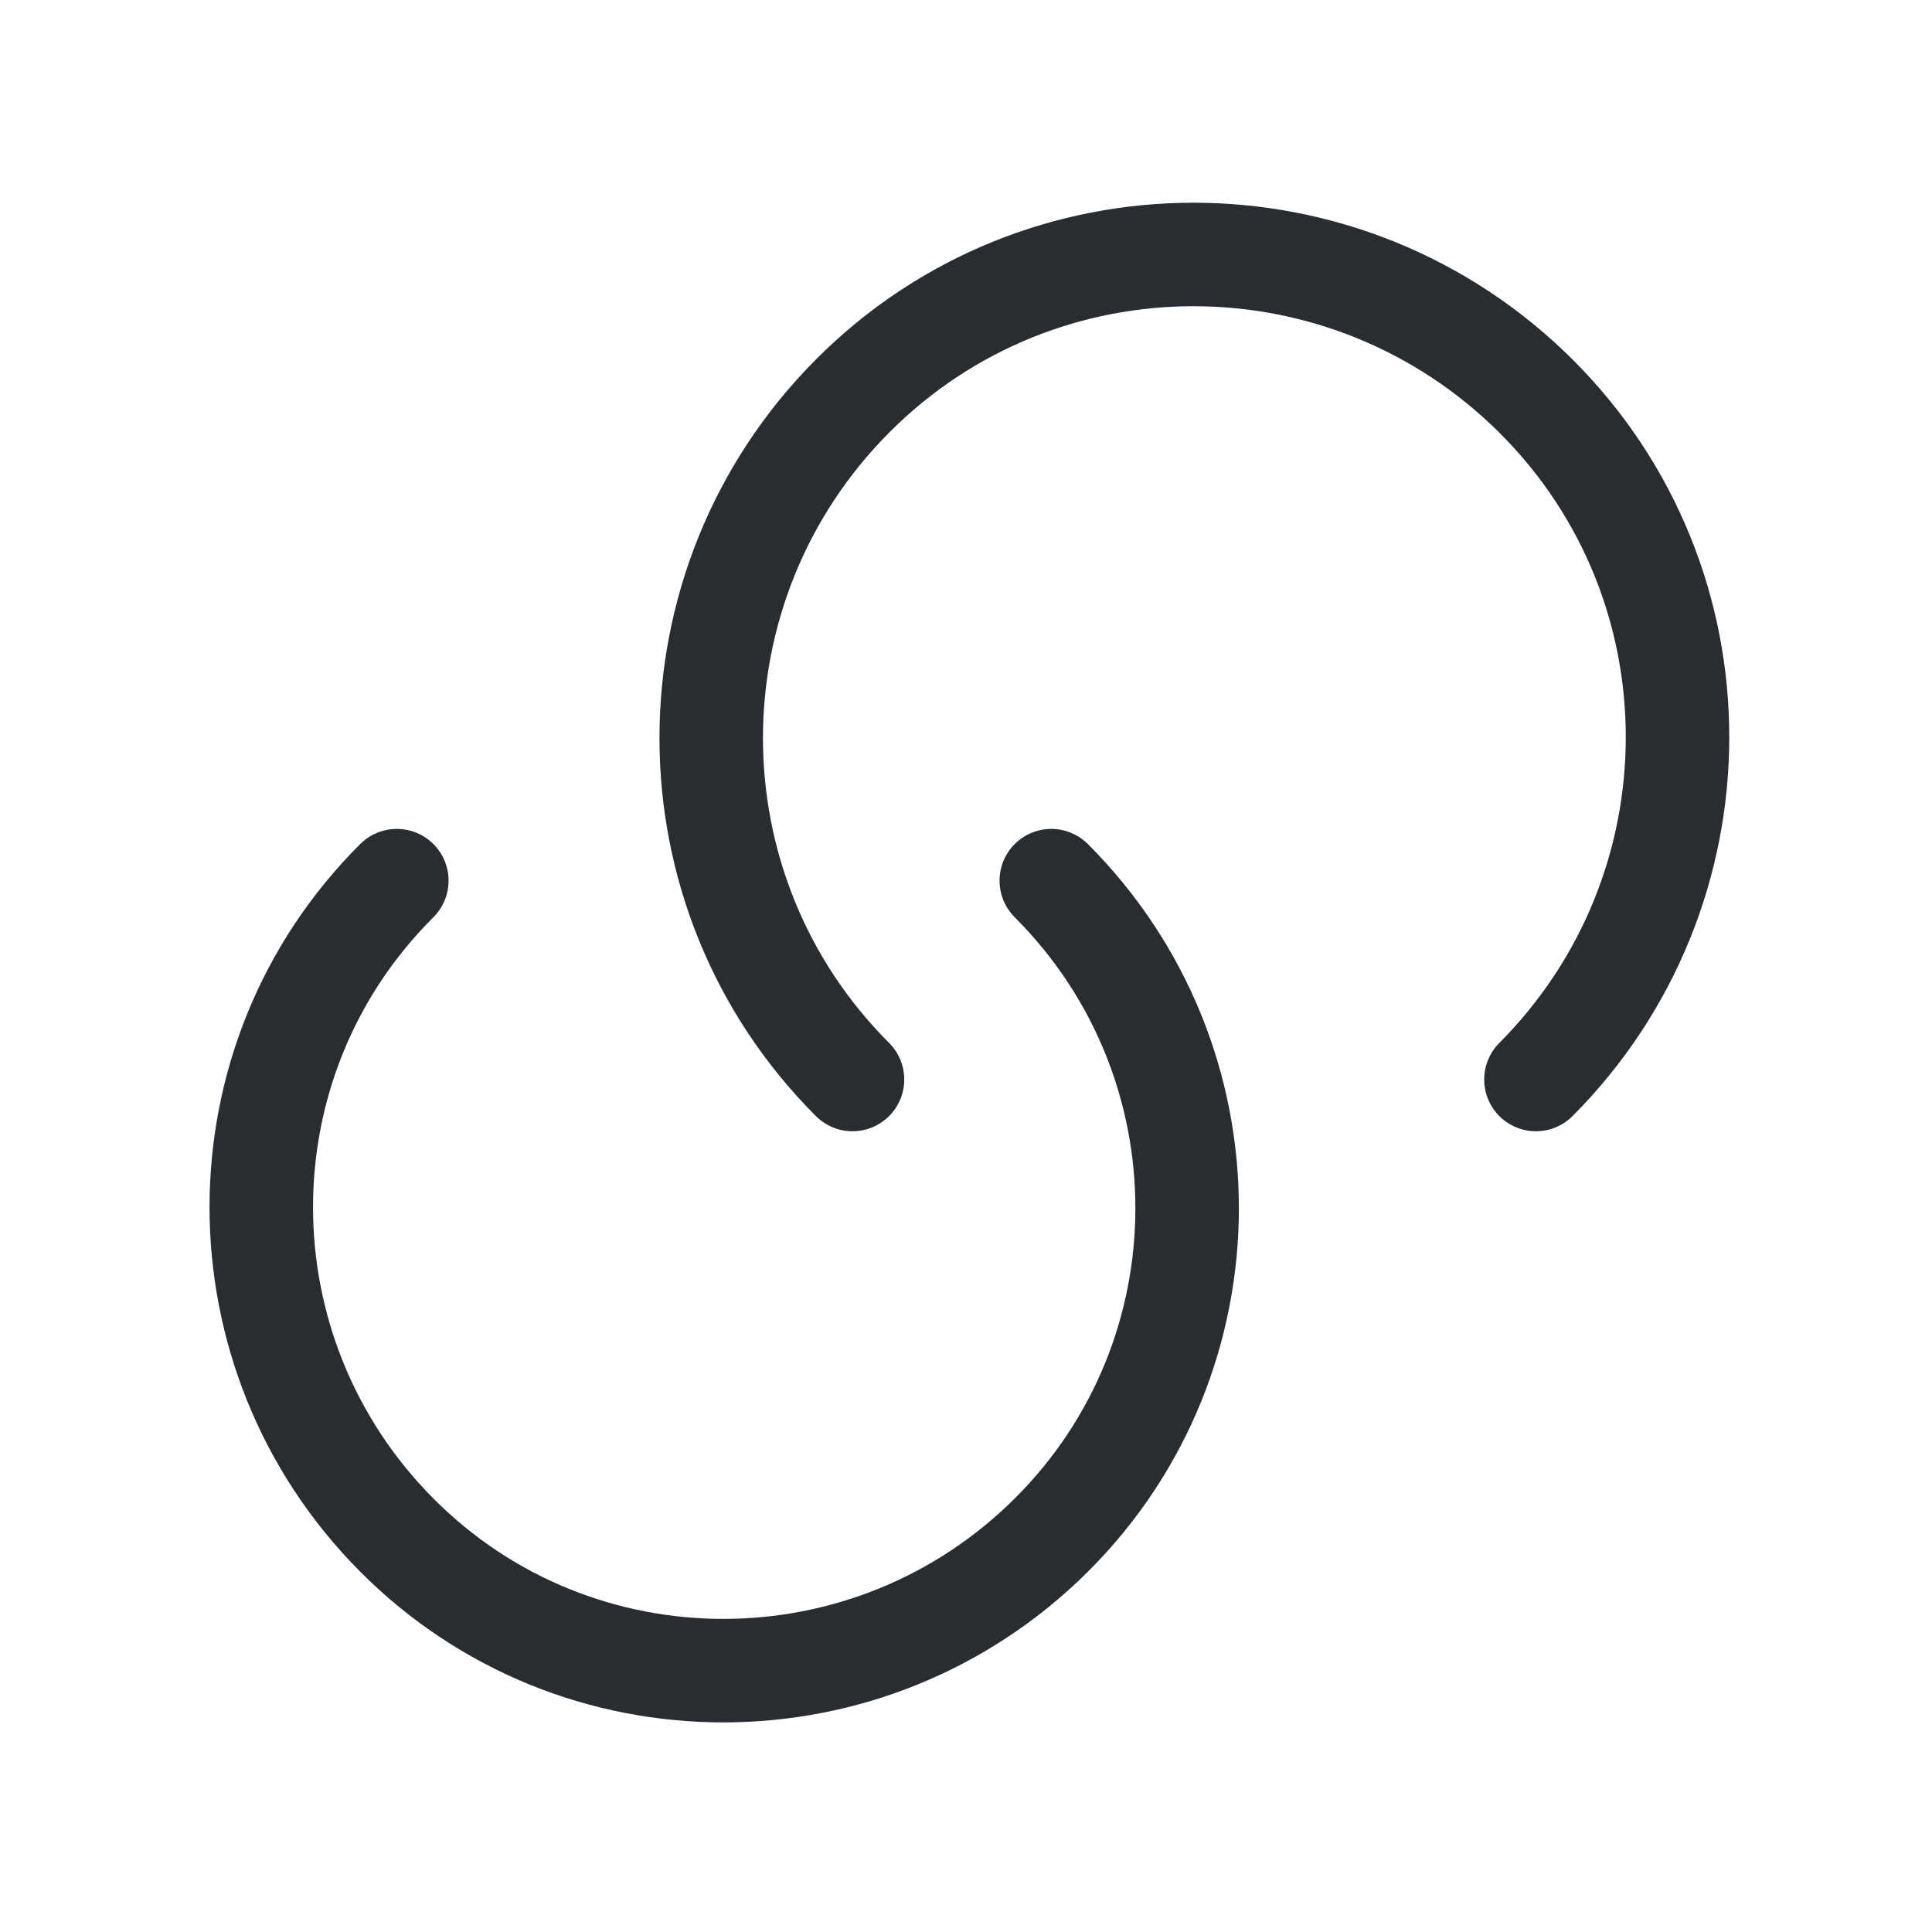 <svg width="28" height="28" viewBox="0 0 28 28" fill="none" xmlns="http://www.w3.org/2000/svg">
<path d="M15.236 12.763C17.861 15.388 17.861 19.635 15.236 22.248C12.611 24.861 8.365 24.873 5.751 22.248C3.138 19.623 3.126 15.377 5.751 12.763" stroke="#292D32" stroke-width="1.5" stroke-linecap="round" stroke-linejoin="round"/>
<path d="M12.355 15.645C9.625 12.915 9.625 8.482 12.355 5.74C15.085 2.998 19.518 3.01 22.26 5.74C25.002 8.47 24.99 12.903 22.26 15.645" stroke="#292D32" stroke-width="1.5" stroke-linecap="round" stroke-linejoin="round"/>
</svg>

